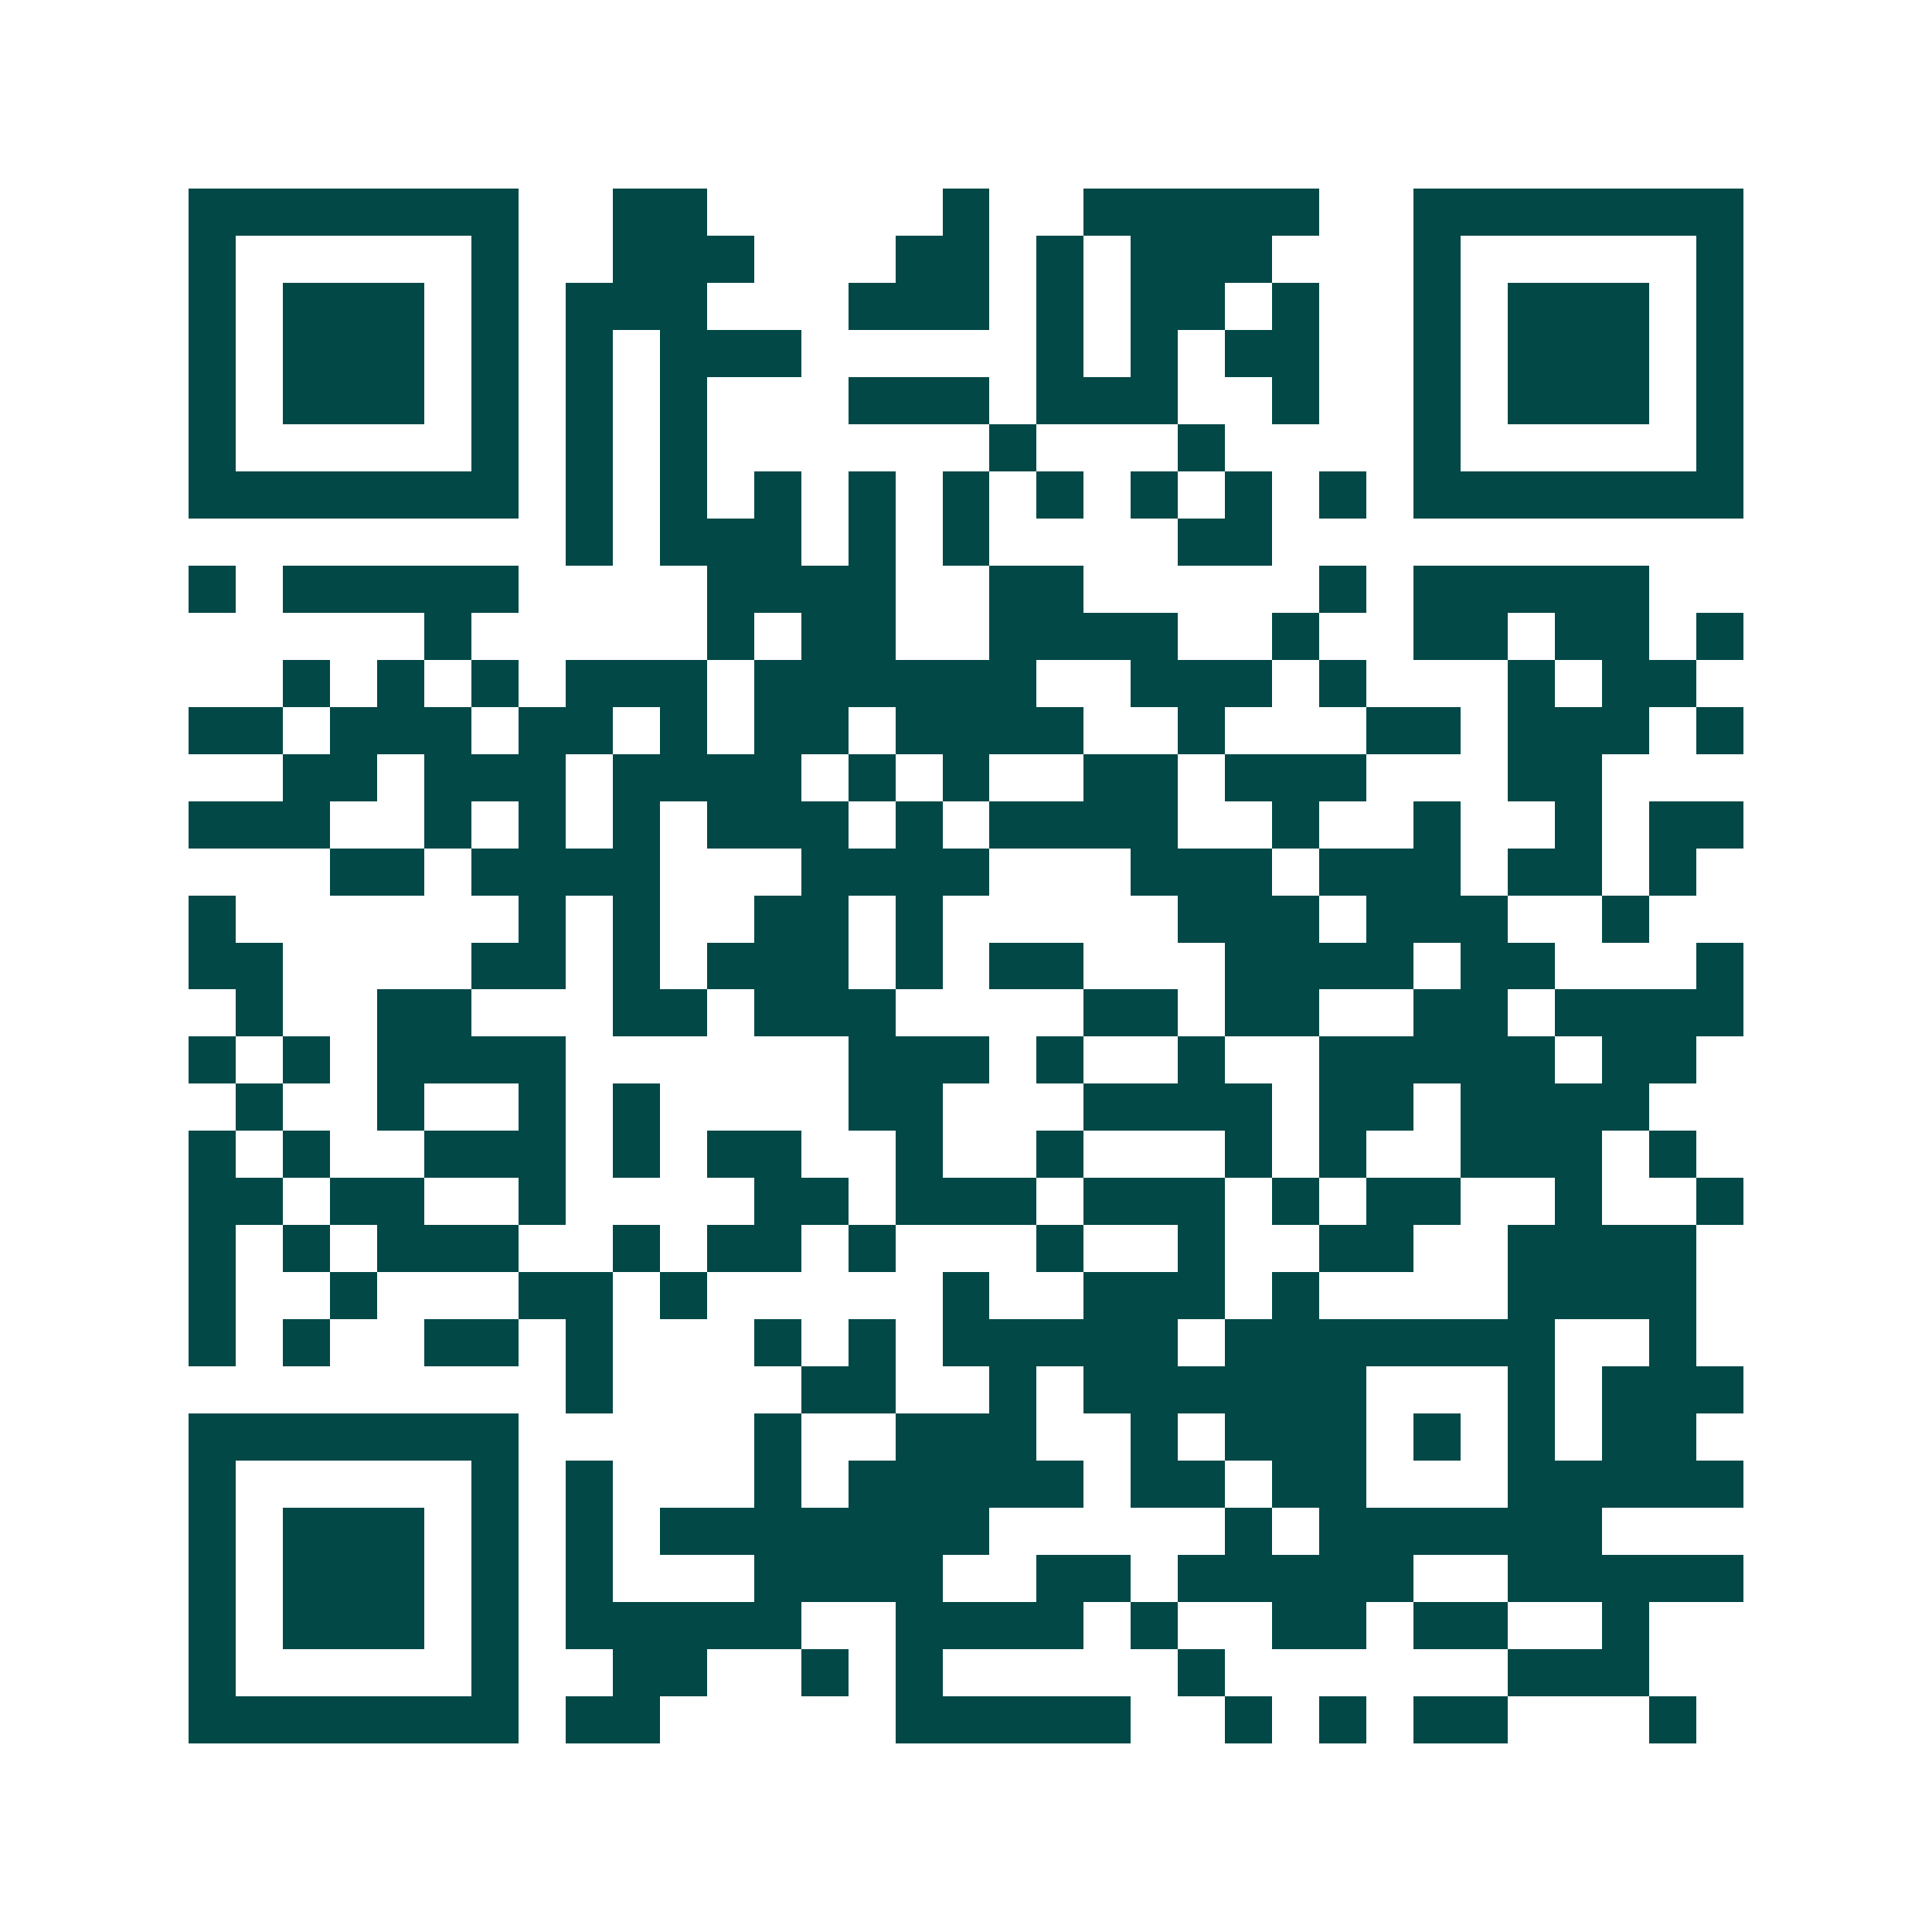 <svg xmlns="http://www.w3.org/2000/svg" width="200" height="200" viewBox="0 0 41 41" shape-rendering="crispEdges"><path fill="#ffffff" d="M0 0h41v41H0z"/><path stroke="#014847" d="M4 4.5h7m2 0h2m5 0h1m2 0h5m2 0h7M4 5.5h1m5 0h1m2 0h3m3 0h2m1 0h1m1 0h3m3 0h1m5 0h1M4 6.5h1m1 0h3m1 0h1m1 0h3m3 0h3m1 0h1m1 0h2m1 0h1m2 0h1m1 0h3m1 0h1M4 7.5h1m1 0h3m1 0h1m1 0h1m1 0h3m5 0h1m1 0h1m1 0h2m2 0h1m1 0h3m1 0h1M4 8.5h1m1 0h3m1 0h1m1 0h1m1 0h1m3 0h3m1 0h3m2 0h1m2 0h1m1 0h3m1 0h1M4 9.5h1m5 0h1m1 0h1m1 0h1m6 0h1m3 0h1m4 0h1m5 0h1M4 10.5h7m1 0h1m1 0h1m1 0h1m1 0h1m1 0h1m1 0h1m1 0h1m1 0h1m1 0h1m1 0h7M12 11.5h1m1 0h3m1 0h1m1 0h1m4 0h2M4 12.5h1m1 0h5m4 0h4m2 0h2m5 0h1m1 0h5M9 13.5h1m5 0h1m1 0h2m2 0h4m2 0h1m2 0h2m1 0h2m1 0h1M6 14.5h1m1 0h1m1 0h1m1 0h3m1 0h6m2 0h3m1 0h1m3 0h1m1 0h2M4 15.5h2m1 0h3m1 0h2m1 0h1m1 0h2m1 0h4m2 0h1m3 0h2m1 0h3m1 0h1M6 16.5h2m1 0h3m1 0h4m1 0h1m1 0h1m2 0h2m1 0h3m3 0h2M4 17.5h3m2 0h1m1 0h1m1 0h1m1 0h3m1 0h1m1 0h4m2 0h1m2 0h1m2 0h1m1 0h2M7 18.5h2m1 0h4m3 0h4m3 0h3m1 0h3m1 0h2m1 0h1M4 19.5h1m6 0h1m1 0h1m2 0h2m1 0h1m5 0h3m1 0h3m2 0h1M4 20.5h2m4 0h2m1 0h1m1 0h3m1 0h1m1 0h2m3 0h4m1 0h2m3 0h1M5 21.5h1m2 0h2m3 0h2m1 0h3m4 0h2m1 0h2m2 0h2m1 0h4M4 22.5h1m1 0h1m1 0h4m6 0h3m1 0h1m2 0h1m2 0h5m1 0h2M5 23.5h1m2 0h1m2 0h1m1 0h1m4 0h2m3 0h4m1 0h2m1 0h4M4 24.5h1m1 0h1m2 0h3m1 0h1m1 0h2m2 0h1m2 0h1m3 0h1m1 0h1m2 0h3m1 0h1M4 25.5h2m1 0h2m2 0h1m4 0h2m1 0h3m1 0h3m1 0h1m1 0h2m2 0h1m2 0h1M4 26.5h1m1 0h1m1 0h3m2 0h1m1 0h2m1 0h1m3 0h1m2 0h1m2 0h2m2 0h4M4 27.5h1m2 0h1m3 0h2m1 0h1m5 0h1m2 0h3m1 0h1m4 0h4M4 28.5h1m1 0h1m2 0h2m1 0h1m3 0h1m1 0h1m1 0h5m1 0h7m2 0h1M12 29.5h1m4 0h2m2 0h1m1 0h6m3 0h1m1 0h3M4 30.5h7m5 0h1m2 0h3m2 0h1m1 0h3m1 0h1m1 0h1m1 0h2M4 31.5h1m5 0h1m1 0h1m3 0h1m1 0h5m1 0h2m1 0h2m3 0h5M4 32.5h1m1 0h3m1 0h1m1 0h1m1 0h7m5 0h1m1 0h6M4 33.5h1m1 0h3m1 0h1m1 0h1m3 0h4m2 0h2m1 0h5m2 0h5M4 34.5h1m1 0h3m1 0h1m1 0h5m2 0h4m1 0h1m2 0h2m1 0h2m2 0h1M4 35.5h1m5 0h1m2 0h2m2 0h1m1 0h1m5 0h1m6 0h3M4 36.5h7m1 0h2m5 0h5m2 0h1m1 0h1m1 0h2m3 0h1"/></svg>
